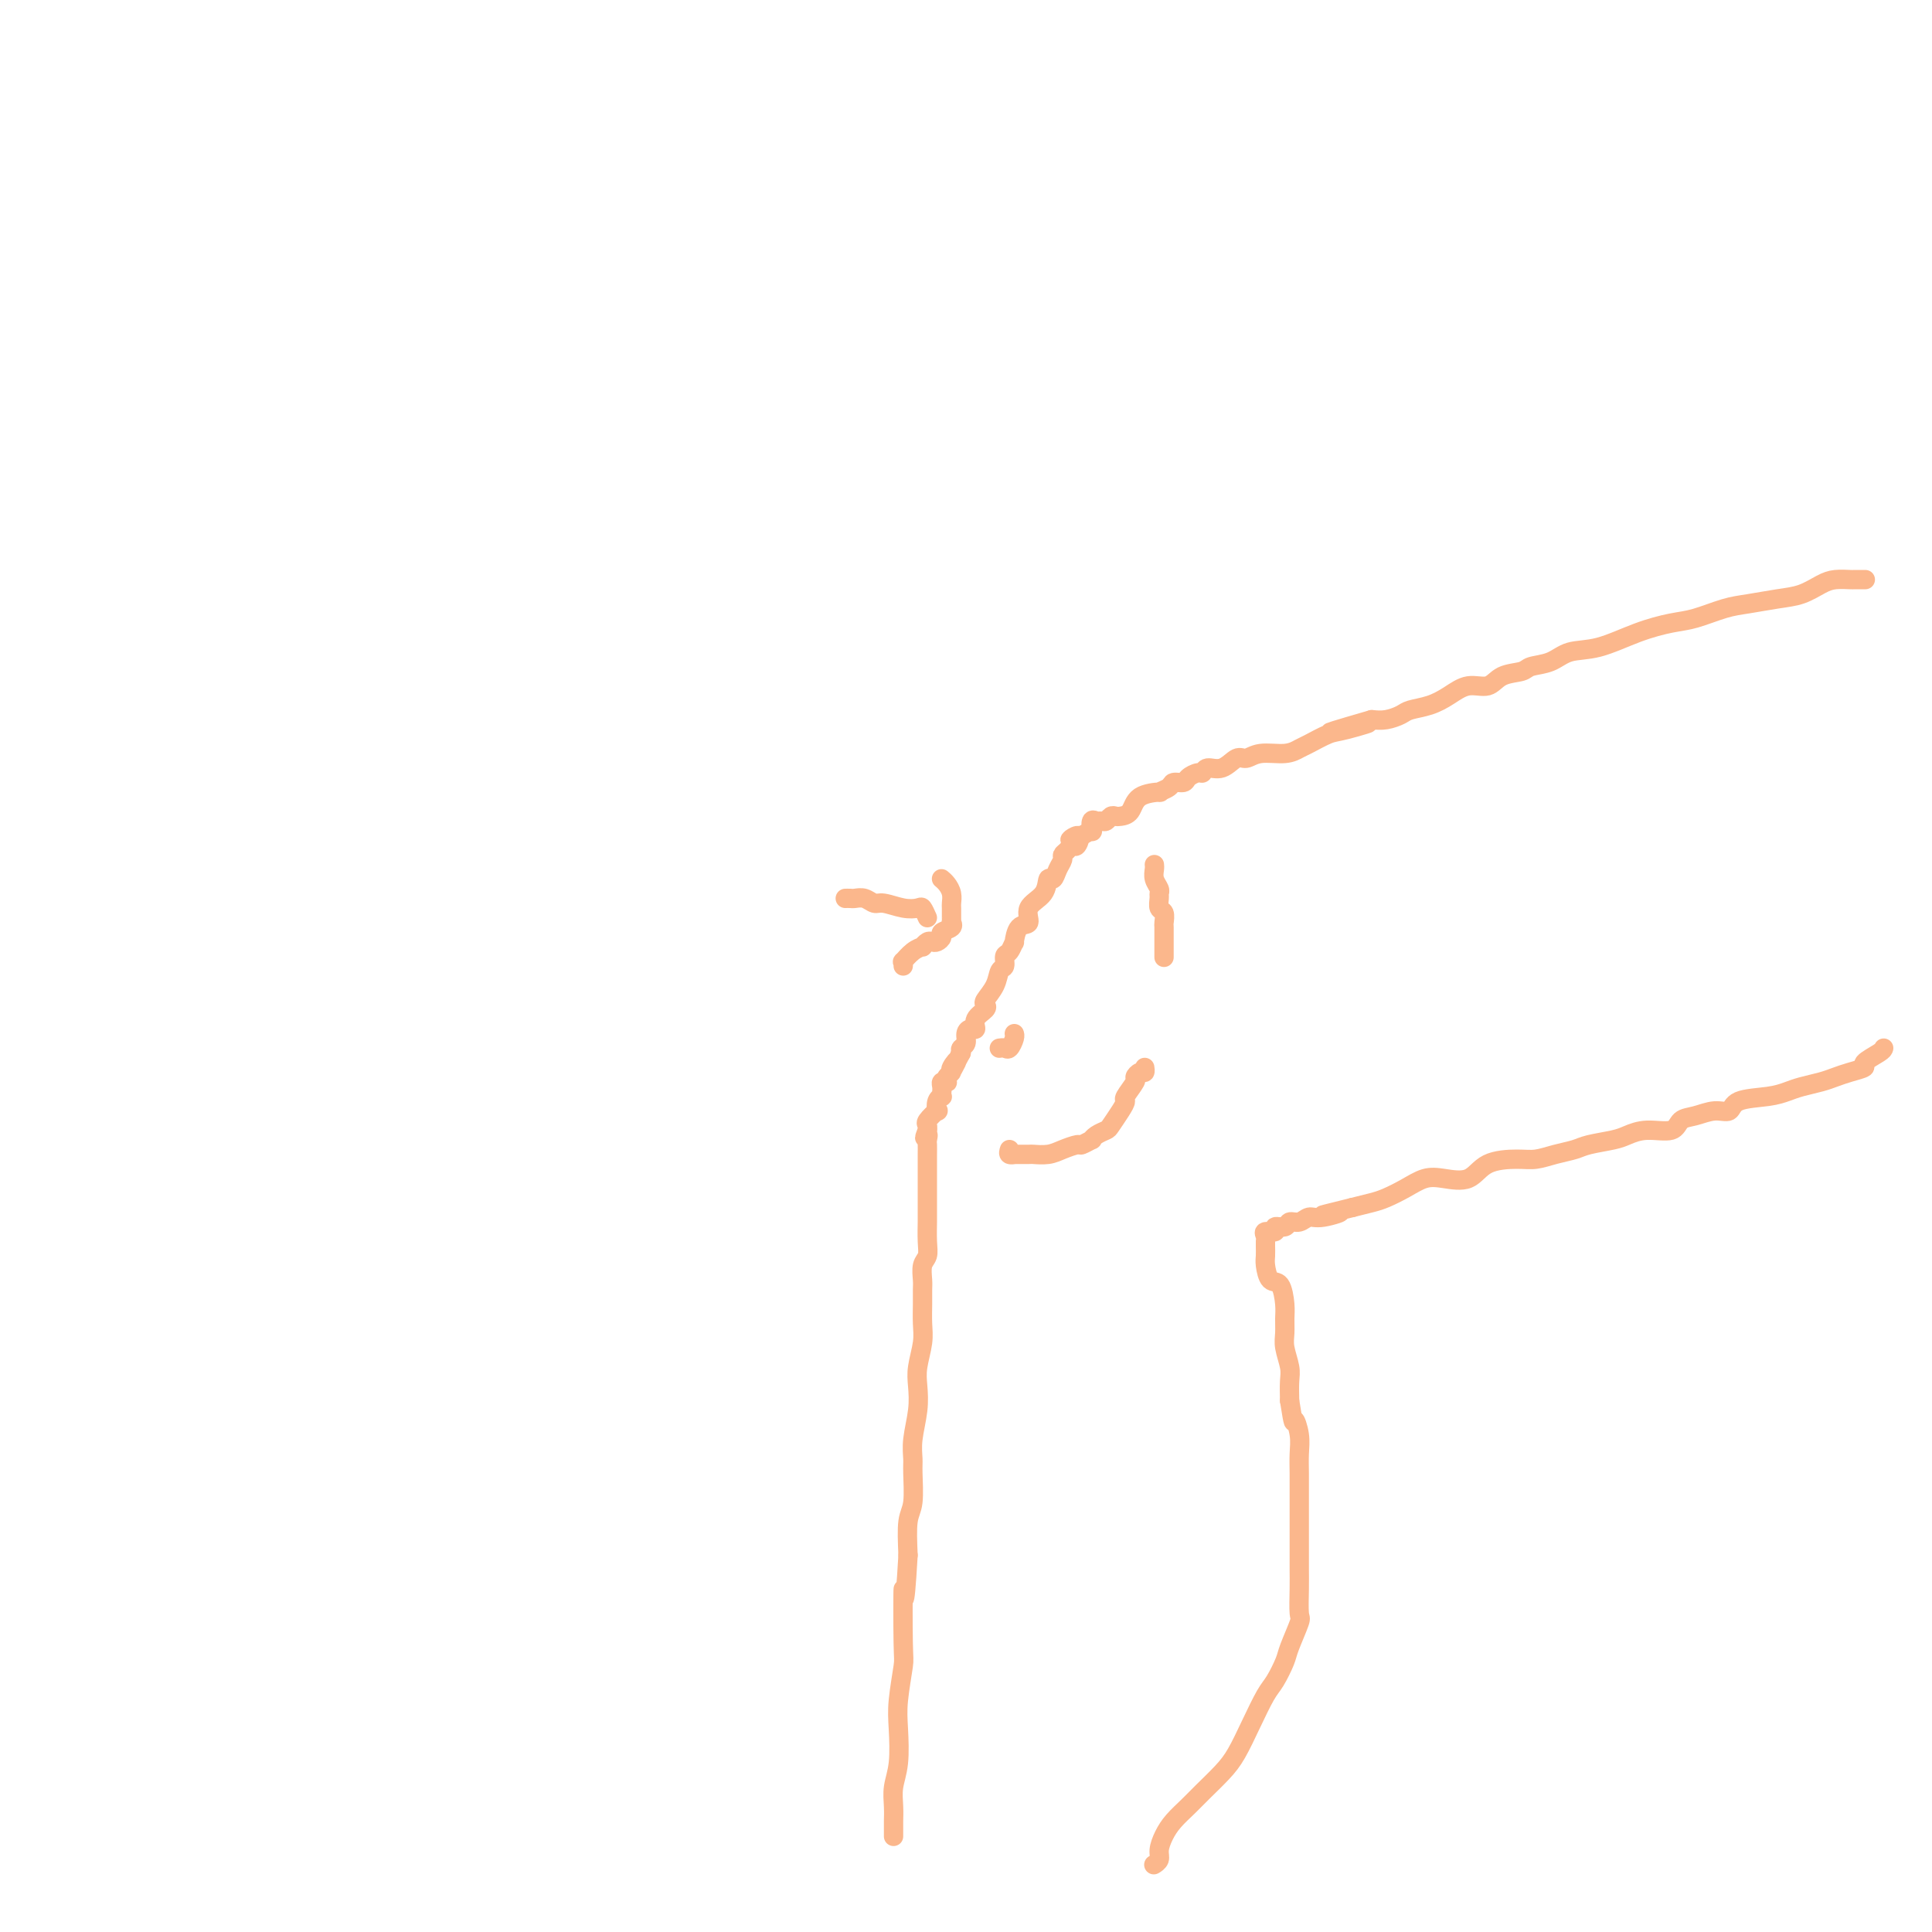 <svg viewBox='0 0 400 400' version='1.1' xmlns='http://www.w3.org/2000/svg' xmlns:xlink='http://www.w3.org/1999/xlink'><g fill='none' stroke='#FBB78C' stroke-width='4' stroke-linecap='round' stroke-linejoin='round'><path d='M386,120c-0.058,-0.000 -0.116,-0.001 0,0c0.116,0.001 0.405,0.002 0,0c-0.405,-0.002 -1.503,-0.008 -2,0c-0.497,0.008 -0.392,0.029 -1,0c-0.608,-0.029 -1.929,-0.110 -3,0c-1.071,0.110 -1.890,0.410 -3,1c-1.110,0.590 -2.509,1.472 -4,2c-1.491,0.528 -3.075,0.704 -5,1c-1.925,0.296 -4.192,0.711 -6,1c-1.808,0.289 -3.157,0.452 -5,1c-1.843,0.548 -4.180,1.479 -6,2c-1.820,0.521 -3.122,0.630 -5,1c-1.878,0.370 -4.331,1.002 -7,2c-2.669,0.998 -5.553,2.362 -8,3c-2.447,0.638 -4.458,0.551 -6,1c-1.542,0.449 -2.614,1.435 -4,2c-1.386,0.565 -3.087,0.710 -4,1c-0.913,0.290 -1.037,0.724 -2,1c-0.963,0.276 -2.763,0.392 -4,1c-1.237,0.608 -1.911,1.707 -3,2c-1.089,0.293 -2.595,-0.220 -4,0c-1.405,0.220 -2.711,1.173 -4,2c-1.289,0.827 -2.561,1.528 -4,2c-1.439,0.472 -3.046,0.714 -4,1c-0.954,0.286 -1.257,0.615 -2,1c-0.743,0.385 -1.927,0.824 -3,1c-1.073,0.176 -2.037,0.088 -3,0'/><path d='M284,149c-16.100,4.660 -5.349,1.812 -2,1c3.349,-0.812 -0.703,0.414 -3,1c-2.297,0.586 -2.838,0.534 -4,1c-1.162,0.466 -2.944,1.450 -4,2c-1.056,0.550 -1.384,0.667 -2,1c-0.616,0.333 -1.518,0.882 -3,1c-1.482,0.118 -3.542,-0.194 -5,0c-1.458,0.194 -2.313,0.893 -3,1c-0.687,0.107 -1.205,-0.378 -2,0c-0.795,0.378 -1.866,1.621 -3,2c-1.134,0.379 -2.330,-0.105 -3,0c-0.670,0.105 -0.814,0.798 -1,1c-0.186,0.202 -0.416,-0.087 -1,0c-0.584,0.087 -1.524,0.549 -2,1c-0.476,0.451 -0.488,0.891 -1,1c-0.512,0.109 -1.524,-0.113 -2,0c-0.476,0.113 -0.417,0.563 -1,1c-0.583,0.437 -1.809,0.863 -2,1c-0.191,0.137 0.654,-0.016 0,0c-0.654,0.016 -2.805,0.199 -4,1c-1.195,0.801 -1.433,2.218 -2,3c-0.567,0.782 -1.461,0.927 -2,1c-0.539,0.073 -0.722,0.073 -1,0c-0.278,-0.073 -0.653,-0.218 -1,0c-0.347,0.218 -0.668,0.798 -1,1c-0.332,0.202 -0.676,0.025 -1,0c-0.324,-0.025 -0.628,0.101 -1,0c-0.372,-0.101 -0.811,-0.429 -1,0c-0.189,0.429 -0.128,1.616 0,2c0.128,0.384 0.322,-0.033 0,0c-0.322,0.033 -1.161,0.517 -2,1'/><path d='M224,173c-4.262,2.041 -1.916,0.144 -1,0c0.916,-0.144 0.404,1.466 0,2c-0.404,0.534 -0.700,-0.009 -1,0c-0.300,0.009 -0.605,0.571 -1,1c-0.395,0.429 -0.880,0.725 -1,1c-0.120,0.275 0.125,0.528 0,1c-0.125,0.472 -0.620,1.164 -1,2c-0.380,0.836 -0.646,1.815 -1,2c-0.354,0.185 -0.795,-0.423 -1,0c-0.205,0.423 -0.174,1.876 -1,3c-0.826,1.124 -2.508,1.917 -3,3c-0.492,1.083 0.205,2.455 0,3c-0.205,0.545 -1.313,0.263 -2,1c-0.687,0.737 -0.954,2.492 -1,3c-0.046,0.508 0.128,-0.230 0,0c-0.128,0.230 -0.558,1.429 -1,2c-0.442,0.571 -0.896,0.513 -1,1c-0.104,0.487 0.143,1.517 0,2c-0.143,0.483 -0.677,0.419 -1,1c-0.323,0.581 -0.434,1.807 -1,3c-0.566,1.193 -1.587,2.352 -2,3c-0.413,0.648 -0.219,0.786 0,1c0.219,0.214 0.461,0.504 0,1c-0.461,0.496 -1.625,1.197 -2,2c-0.375,0.803 0.039,1.707 0,2c-0.039,0.293 -0.533,-0.024 -1,0c-0.467,0.024 -0.909,0.388 -1,1c-0.091,0.612 0.168,1.473 0,2c-0.168,0.527 -0.762,0.722 -1,1c-0.238,0.278 -0.119,0.639 0,1'/><path d='M199,218c-4.029,7.367 -1.602,3.284 -1,2c0.602,-1.284 -0.622,0.230 -1,1c-0.378,0.770 0.091,0.794 0,1c-0.091,0.206 -0.742,0.594 -1,1c-0.258,0.406 -0.122,0.831 0,1c0.122,0.169 0.229,0.083 0,0c-0.229,-0.083 -0.794,-0.162 -1,0c-0.206,0.162 -0.054,0.565 0,1c0.054,0.435 0.011,0.903 0,1c-0.011,0.097 0.011,-0.176 0,0c-0.011,0.176 -0.053,0.802 0,1c0.053,0.198 0.203,-0.031 0,0c-0.203,0.031 -0.758,0.323 -1,1c-0.242,0.677 -0.170,1.740 0,2c0.170,0.260 0.438,-0.284 0,0c-0.438,0.284 -1.581,1.396 -2,2c-0.419,0.604 -0.113,0.701 0,1c0.113,0.299 0.032,0.800 0,1c-0.032,0.200 -0.016,0.100 0,0'/><path d='M192,234c-1.083,2.650 -0.290,1.276 0,1c0.290,-0.276 0.078,0.545 0,1c-0.078,0.455 -0.021,0.545 0,1c0.021,0.455 0.006,1.277 0,2c-0.006,0.723 -0.001,1.347 0,2c0.001,0.653 0.000,1.335 0,2c-0.000,0.665 -0.000,1.313 0,2c0.000,0.687 -0.000,1.412 0,2c0.000,0.588 0.001,1.039 0,2c-0.001,0.961 -0.004,2.430 0,3c0.004,0.570 0.015,0.239 0,1c-0.015,0.761 -0.057,2.612 0,4c0.057,1.388 0.211,2.313 0,3c-0.211,0.687 -0.789,1.135 -1,2c-0.211,0.865 -0.056,2.148 0,3c0.056,0.852 0.011,1.274 0,2c-0.011,0.726 0.011,1.757 0,3c-0.011,1.243 -0.054,2.697 0,4c0.054,1.303 0.207,2.455 0,4c-0.207,1.545 -0.773,3.481 -1,5c-0.227,1.519 -0.114,2.619 0,4c0.114,1.381 0.228,3.041 0,5c-0.228,1.959 -0.797,4.215 -1,6c-0.203,1.785 -0.041,3.097 0,4c0.041,0.903 -0.041,1.397 0,3c0.041,1.603 0.203,4.316 0,6c-0.203,1.684 -0.772,2.338 -1,4c-0.228,1.662 -0.114,4.331 0,7'/><path d='M188,322c-0.841,14.588 -0.944,7.056 -1,7c-0.056,-0.056 -0.067,7.362 0,11c0.067,3.638 0.210,3.494 0,5c-0.210,1.506 -0.774,4.661 -1,7c-0.226,2.339 -0.113,3.863 0,6c0.113,2.137 0.226,4.886 0,7c-0.226,2.114 -0.793,3.593 -1,5c-0.207,1.407 -0.056,2.741 0,4c0.056,1.259 0.015,2.442 0,3c-0.015,0.558 -0.004,0.490 0,1c0.004,0.510 0.001,1.599 0,2c-0.001,0.401 -0.000,0.115 0,0c0.000,-0.115 0.000,-0.057 0,0'/><path d='M390,217c-0.064,0.220 -0.128,0.440 -1,1c-0.872,0.560 -2.553,1.459 -3,2c-0.447,0.541 0.341,0.722 0,1c-0.341,0.278 -1.809,0.652 -3,1c-1.191,0.348 -2.104,0.671 -3,1c-0.896,0.329 -1.774,0.664 -3,1c-1.226,0.336 -2.799,0.672 -4,1c-1.201,0.328 -2.028,0.647 -3,1c-0.972,0.353 -2.087,0.739 -4,1c-1.913,0.261 -4.624,0.397 -6,1c-1.376,0.603 -1.416,1.672 -2,2c-0.584,0.328 -1.713,-0.085 -3,0c-1.287,0.085 -2.733,0.667 -4,1c-1.267,0.333 -2.357,0.418 -3,1c-0.643,0.582 -0.840,1.661 -2,2c-1.160,0.339 -3.282,-0.064 -5,0c-1.718,0.064 -3.032,0.594 -4,1c-0.968,0.406 -1.588,0.687 -3,1c-1.412,0.313 -3.614,0.658 -5,1c-1.386,0.342 -1.957,0.681 -3,1c-1.043,0.319 -2.560,0.619 -4,1c-1.440,0.381 -2.804,0.845 -4,1c-1.196,0.155 -2.224,0.002 -4,0c-1.776,-0.002 -4.302,0.149 -6,1c-1.698,0.851 -2.569,2.403 -4,3c-1.431,0.597 -3.421,0.240 -5,0c-1.579,-0.240 -2.746,-0.363 -4,0c-1.254,0.363 -2.594,1.211 -4,2c-1.406,0.789 -2.879,1.520 -4,2c-1.121,0.480 -1.892,0.709 -3,1c-1.108,0.291 -2.554,0.646 -4,1'/><path d='M280,250c-10.750,2.636 -4.625,1.227 -3,1c1.625,-0.227 -1.251,0.728 -3,1c-1.749,0.272 -2.372,-0.138 -3,0c-0.628,0.138 -1.263,0.826 -2,1c-0.737,0.174 -1.578,-0.164 -2,0c-0.422,0.164 -0.425,0.831 -1,1c-0.575,0.169 -1.723,-0.161 -2,0c-0.277,0.161 0.318,0.814 0,1c-0.318,0.186 -1.549,-0.094 -2,0c-0.451,0.094 -0.121,0.563 0,1c0.121,0.437 0.033,0.841 0,1c-0.033,0.159 -0.009,0.071 0,0c0.009,-0.071 0.005,-0.127 0,0c-0.005,0.127 -0.009,0.437 0,1c0.009,0.563 0.031,1.379 0,2c-0.031,0.621 -0.113,1.047 0,2c0.113,0.953 0.423,2.433 1,3c0.577,0.567 1.422,0.223 2,1c0.578,0.777 0.891,2.676 1,4c0.109,1.324 0.015,2.072 0,3c-0.015,0.928 0.048,2.036 0,3c-0.048,0.964 -0.209,1.784 0,3c0.209,1.216 0.787,2.827 1,4c0.213,1.173 0.061,1.906 0,3c-0.061,1.094 -0.030,2.547 0,4'/><path d='M267,290c0.939,6.035 0.788,4.124 1,4c0.212,-0.124 0.789,1.540 1,3c0.211,1.460 0.057,2.717 0,4c-0.057,1.283 -0.015,2.591 0,4c0.015,1.409 0.004,2.918 0,4c-0.004,1.082 -0.001,1.736 0,3c0.001,1.264 -0.000,3.138 0,5c0.000,1.862 0.002,3.714 0,5c-0.002,1.286 -0.007,2.008 0,3c0.007,0.992 0.028,2.256 0,4c-0.028,1.744 -0.105,3.969 0,5c0.105,1.031 0.391,0.868 0,2c-0.391,1.132 -1.458,3.561 -2,5c-0.542,1.439 -0.557,1.890 -1,3c-0.443,1.110 -1.314,2.880 -2,4c-0.686,1.120 -1.188,1.591 -2,3c-0.812,1.409 -1.935,3.756 -3,6c-1.065,2.244 -2.071,4.386 -3,6c-0.929,1.614 -1.782,2.700 -3,4c-1.218,1.300 -2.800,2.813 -4,4c-1.200,1.187 -2.019,2.048 -3,3c-0.981,0.952 -2.123,1.996 -3,3c-0.877,1.004 -1.489,1.968 -2,3c-0.511,1.032 -0.920,2.132 -1,3c-0.080,0.868 0.171,1.503 0,2c-0.171,0.497 -0.763,0.856 -1,1c-0.237,0.144 -0.118,0.072 0,0'/><path d='M209,238c-0.137,0.423 -0.274,0.845 0,1c0.274,0.155 0.958,0.042 1,0c0.042,-0.042 -0.558,-0.014 0,0c0.558,0.014 2.276,0.014 3,0c0.724,-0.014 0.455,-0.041 1,0c0.545,0.041 1.905,0.151 3,0c1.095,-0.151 1.925,-0.561 3,-1c1.075,-0.439 2.395,-0.905 3,-1c0.605,-0.095 0.495,0.181 1,0c0.505,-0.181 1.626,-0.820 2,-1c0.374,-0.180 0.001,0.100 0,0c-0.001,-0.100 0.368,-0.580 1,-1c0.632,-0.420 1.526,-0.779 2,-1c0.474,-0.221 0.527,-0.305 1,-1c0.473,-0.695 1.366,-2.003 2,-3c0.634,-0.997 1.010,-1.683 1,-2c-0.010,-0.317 -0.405,-0.266 0,-1c0.405,-0.734 1.611,-2.253 2,-3c0.389,-0.747 -0.039,-0.722 0,-1c0.039,-0.278 0.547,-0.858 1,-1c0.453,-0.142 0.853,0.154 1,0c0.147,-0.154 0.042,-0.758 0,-1c-0.042,-0.242 -0.021,-0.121 0,0'/><path d='M239,179c0.031,0.250 0.061,0.500 0,1c-0.061,0.500 -0.214,1.251 0,2c0.214,0.749 0.793,1.495 1,2c0.207,0.505 0.041,0.770 0,1c-0.041,0.230 0.041,0.427 0,1c-0.041,0.573 -0.207,1.523 0,2c0.207,0.477 0.788,0.480 1,1c0.212,0.520 0.057,1.559 0,2c-0.057,0.441 -0.015,0.286 0,1c0.015,0.714 0.004,2.296 0,3c-0.004,0.704 -0.001,0.529 0,1c0.001,0.471 0.000,1.588 0,2c-0.000,0.412 -0.000,0.118 0,0c0.000,-0.118 0.000,-0.059 0,0'/><path d='M187,200c0.044,-0.475 0.088,-0.949 0,-1c-0.088,-0.051 -0.308,0.322 0,0c0.308,-0.322 1.143,-1.340 2,-2c0.857,-0.660 1.735,-0.961 2,-1c0.265,-0.039 -0.082,0.183 0,0c0.082,-0.183 0.594,-0.770 1,-1c0.406,-0.230 0.705,-0.103 1,0c0.295,0.103 0.587,0.181 1,0c0.413,-0.181 0.948,-0.622 1,-1c0.052,-0.378 -0.378,-0.692 0,-1c0.378,-0.308 1.566,-0.611 2,-1c0.434,-0.389 0.116,-0.863 0,-1c-0.116,-0.137 -0.030,0.063 0,0c0.030,-0.063 0.005,-0.387 0,-1c-0.005,-0.613 0.009,-1.513 0,-2c-0.009,-0.487 -0.041,-0.561 0,-1c0.041,-0.439 0.155,-1.242 0,-2c-0.155,-0.758 -0.578,-1.471 -1,-2c-0.422,-0.529 -0.845,-0.873 -1,-1c-0.155,-0.127 -0.044,-0.036 0,0c0.044,0.036 0.022,0.018 0,0'/><path d='M192,190c-0.371,-0.837 -0.743,-1.673 -1,-2c-0.257,-0.327 -0.400,-0.144 -1,0c-0.600,0.144 -1.656,0.249 -3,0c-1.344,-0.249 -2.976,-0.851 -4,-1c-1.024,-0.149 -1.441,0.156 -2,0c-0.559,-0.156 -1.260,-0.774 -2,-1c-0.740,-0.226 -1.518,-0.061 -2,0c-0.482,0.061 -0.668,0.016 -1,0c-0.332,-0.016 -0.809,-0.005 -1,0c-0.191,0.005 -0.095,0.002 0,0'/><path d='M207,217c-0.091,0.014 -0.182,0.028 0,0c0.182,-0.028 0.637,-0.099 1,0c0.363,0.099 0.633,0.366 1,0c0.367,-0.366 0.830,-1.366 1,-2c0.170,-0.634 0.046,-0.901 0,-1c-0.046,-0.099 -0.013,-0.028 0,0c0.013,0.028 0.007,0.014 0,0'/></g>
</svg>
